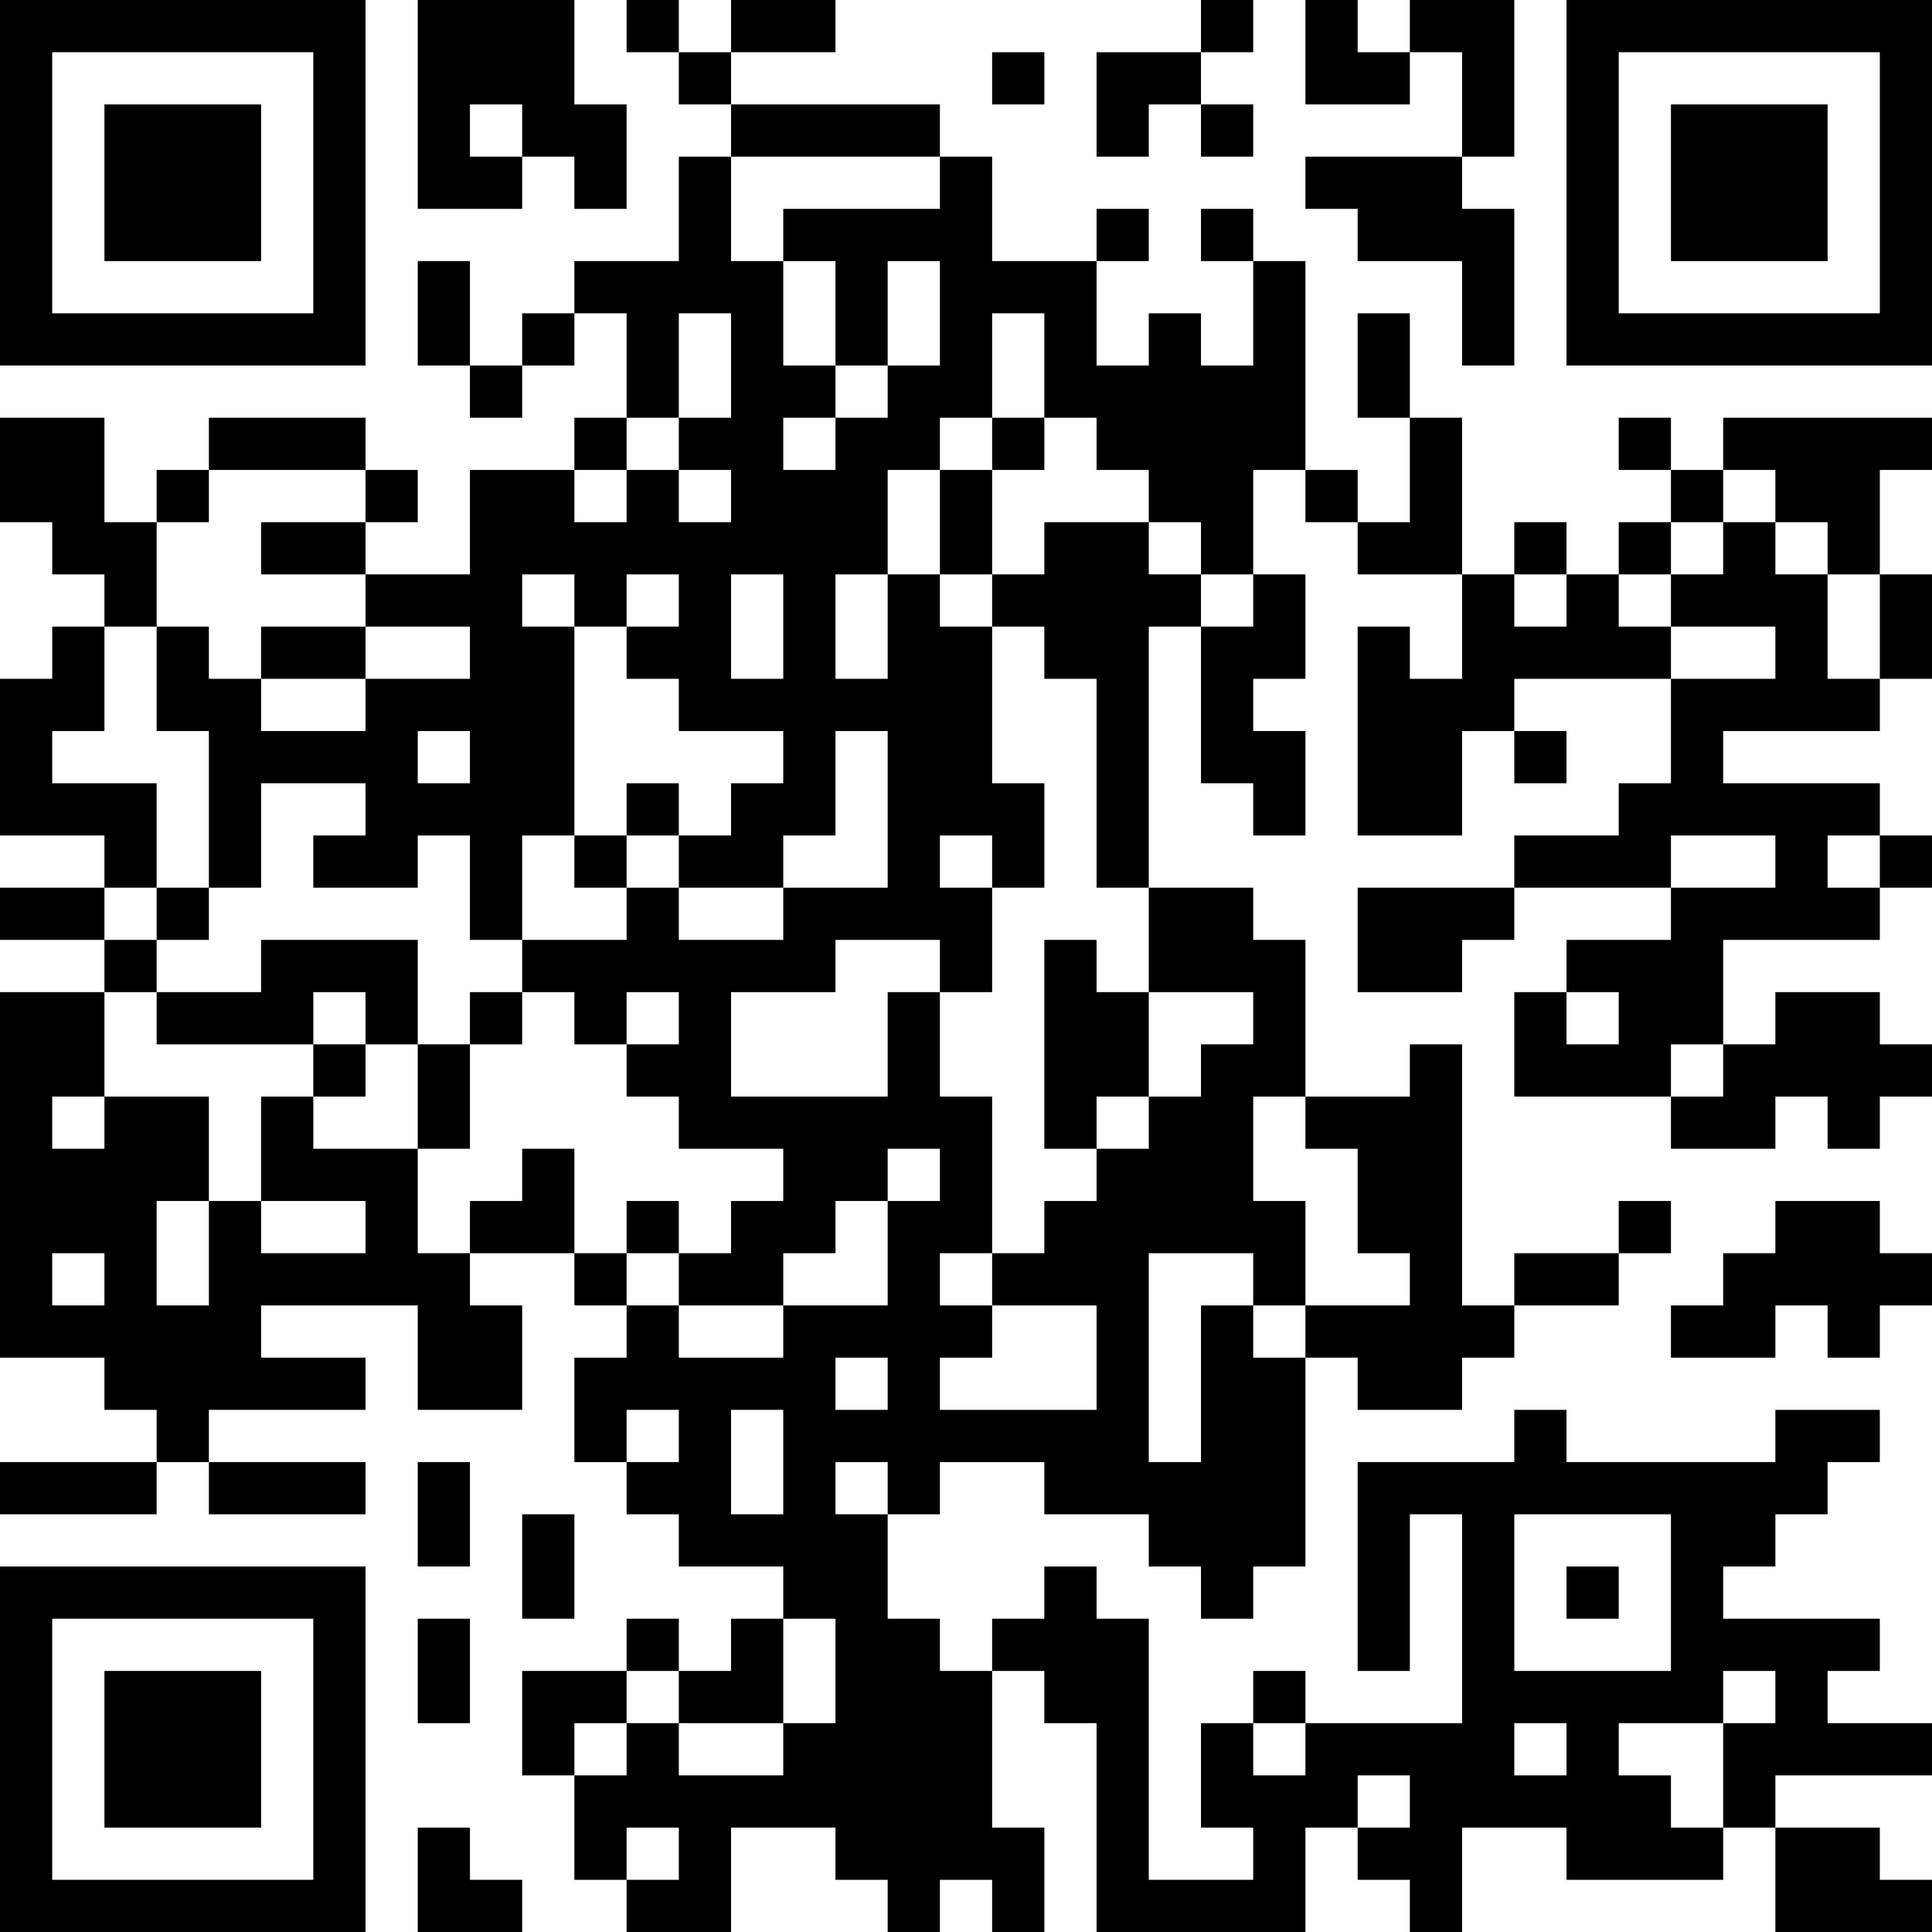 <?xml version="1.0" encoding="UTF-8"?>
<svg xmlns="http://www.w3.org/2000/svg" version="1.1" width="400" height="400" viewBox="0 0 400 400"><rect x="0" y="0" width="400" height="400" fill="#ffffff"/><g transform="scale(10.811)"><g transform="translate(0,0)"><path fill-rule="evenodd" d="M8 0L8 4L10 4L10 3L11 3L11 4L12 4L12 2L11 2L11 0ZM12 0L12 1L13 1L13 2L14 2L14 3L13 3L13 5L11 5L11 6L10 6L10 7L9 7L9 5L8 5L8 7L9 7L9 8L10 8L10 7L11 7L11 6L12 6L12 8L11 8L11 9L9 9L9 11L7 11L7 10L8 10L8 9L7 9L7 8L4 8L4 9L3 9L3 10L2 10L2 8L0 8L0 10L1 10L1 11L2 11L2 12L1 12L1 13L0 13L0 16L2 16L2 17L0 17L0 18L2 18L2 19L0 19L0 26L2 26L2 27L3 27L3 28L0 28L0 29L3 29L3 28L4 28L4 29L7 29L7 28L4 28L4 27L7 27L7 26L5 26L5 25L8 25L8 27L10 27L10 25L9 25L9 24L11 24L11 25L12 25L12 26L11 26L11 28L12 28L12 29L13 29L13 30L15 30L15 31L14 31L14 32L13 32L13 31L12 31L12 32L10 32L10 34L11 34L11 36L12 36L12 37L14 37L14 35L16 35L16 36L17 36L17 37L18 37L18 36L19 36L19 37L20 37L20 35L19 35L19 32L20 32L20 33L21 33L21 37L25 37L25 35L26 35L26 36L27 36L27 37L28 37L28 35L30 35L30 36L33 36L33 35L34 35L34 37L37 37L37 36L36 36L36 35L34 35L34 34L37 34L37 33L35 33L35 32L36 32L36 31L33 31L33 30L34 30L34 29L35 29L35 28L36 28L36 27L34 27L34 28L30 28L30 27L29 27L29 28L26 28L26 32L27 32L27 29L28 29L28 33L25 33L25 32L24 32L24 33L23 33L23 35L24 35L24 36L22 36L22 31L21 31L21 30L20 30L20 31L19 31L19 32L18 32L18 31L17 31L17 29L18 29L18 28L20 28L20 29L22 29L22 30L23 30L23 31L24 31L24 30L25 30L25 26L26 26L26 27L28 27L28 26L29 26L29 25L31 25L31 24L32 24L32 23L31 23L31 24L29 24L29 25L28 25L28 20L27 20L27 21L25 21L25 18L24 18L24 17L22 17L22 12L23 12L23 15L24 15L24 16L25 16L25 14L24 14L24 13L25 13L25 11L24 11L24 9L25 9L25 10L26 10L26 11L28 11L28 13L27 13L27 12L26 12L26 16L28 16L28 14L29 14L29 15L30 15L30 14L29 14L29 13L32 13L32 15L31 15L31 16L29 16L29 17L26 17L26 19L28 19L28 18L29 18L29 17L32 17L32 18L30 18L30 19L29 19L29 21L32 21L32 22L34 22L34 21L35 21L35 22L36 22L36 21L37 21L37 20L36 20L36 19L34 19L34 20L33 20L33 18L36 18L36 17L37 17L37 16L36 16L36 15L33 15L33 14L36 14L36 13L37 13L37 11L36 11L36 9L37 9L37 8L33 8L33 9L32 9L32 8L31 8L31 9L32 9L32 10L31 10L31 11L30 11L30 10L29 10L29 11L28 11L28 8L27 8L27 6L26 6L26 8L27 8L27 10L26 10L26 9L25 9L25 5L24 5L24 4L23 4L23 5L24 5L24 7L23 7L23 6L22 6L22 7L21 7L21 5L22 5L22 4L21 4L21 5L19 5L19 3L18 3L18 2L14 2L14 1L16 1L16 0L14 0L14 1L13 1L13 0ZM23 0L23 1L21 1L21 3L22 3L22 2L23 2L23 3L24 3L24 2L23 2L23 1L24 1L24 0ZM25 0L25 2L27 2L27 1L28 1L28 3L25 3L25 4L26 4L26 5L28 5L28 7L29 7L29 4L28 4L28 3L29 3L29 0L27 0L27 1L26 1L26 0ZM19 1L19 2L20 2L20 1ZM9 2L9 3L10 3L10 2ZM14 3L14 5L15 5L15 7L16 7L16 8L15 8L15 9L16 9L16 8L17 8L17 7L18 7L18 5L17 5L17 7L16 7L16 5L15 5L15 4L18 4L18 3ZM13 6L13 8L12 8L12 9L11 9L11 10L12 10L12 9L13 9L13 10L14 10L14 9L13 9L13 8L14 8L14 6ZM19 6L19 8L18 8L18 9L17 9L17 11L16 11L16 13L17 13L17 11L18 11L18 12L19 12L19 15L20 15L20 17L19 17L19 16L18 16L18 17L19 17L19 19L18 19L18 18L16 18L16 19L14 19L14 21L17 21L17 19L18 19L18 21L19 21L19 24L18 24L18 25L19 25L19 26L18 26L18 27L21 27L21 25L19 25L19 24L20 24L20 23L21 23L21 22L22 22L22 21L23 21L23 20L24 20L24 19L22 19L22 17L21 17L21 13L20 13L20 12L19 12L19 11L20 11L20 10L22 10L22 11L23 11L23 12L24 12L24 11L23 11L23 10L22 10L22 9L21 9L21 8L20 8L20 6ZM19 8L19 9L18 9L18 11L19 11L19 9L20 9L20 8ZM4 9L4 10L3 10L3 12L2 12L2 14L1 14L1 15L3 15L3 17L2 17L2 18L3 18L3 19L2 19L2 21L1 21L1 22L2 22L2 21L4 21L4 23L3 23L3 25L4 25L4 23L5 23L5 24L7 24L7 23L5 23L5 21L6 21L6 22L8 22L8 24L9 24L9 23L10 23L10 22L11 22L11 24L12 24L12 25L13 25L13 26L15 26L15 25L17 25L17 23L18 23L18 22L17 22L17 23L16 23L16 24L15 24L15 25L13 25L13 24L14 24L14 23L15 23L15 22L13 22L13 21L12 21L12 20L13 20L13 19L12 19L12 20L11 20L11 19L10 19L10 18L12 18L12 17L13 17L13 18L15 18L15 17L17 17L17 14L16 14L16 16L15 16L15 17L13 17L13 16L14 16L14 15L15 15L15 14L13 14L13 13L12 13L12 12L13 12L13 11L12 11L12 12L11 12L11 11L10 11L10 12L11 12L11 16L10 16L10 18L9 18L9 16L8 16L8 17L6 17L6 16L7 16L7 15L5 15L5 17L4 17L4 14L3 14L3 12L4 12L4 13L5 13L5 14L7 14L7 13L9 13L9 12L7 12L7 11L5 11L5 10L7 10L7 9ZM33 9L33 10L32 10L32 11L31 11L31 12L32 12L32 13L34 13L34 12L32 12L32 11L33 11L33 10L34 10L34 11L35 11L35 13L36 13L36 11L35 11L35 10L34 10L34 9ZM14 11L14 13L15 13L15 11ZM29 11L29 12L30 12L30 11ZM5 12L5 13L7 13L7 12ZM8 14L8 15L9 15L9 14ZM12 15L12 16L11 16L11 17L12 17L12 16L13 16L13 15ZM32 16L32 17L34 17L34 16ZM35 16L35 17L36 17L36 16ZM3 17L3 18L4 18L4 17ZM5 18L5 19L3 19L3 20L6 20L6 21L7 21L7 20L8 20L8 22L9 22L9 20L10 20L10 19L9 19L9 20L8 20L8 18ZM20 18L20 22L21 22L21 21L22 21L22 19L21 19L21 18ZM6 19L6 20L7 20L7 19ZM30 19L30 20L31 20L31 19ZM32 20L32 21L33 21L33 20ZM24 21L24 23L25 23L25 25L24 25L24 24L22 24L22 28L23 28L23 25L24 25L24 26L25 26L25 25L27 25L27 24L26 24L26 22L25 22L25 21ZM12 23L12 24L13 24L13 23ZM34 23L34 24L33 24L33 25L32 25L32 26L34 26L34 25L35 25L35 26L36 26L36 25L37 25L37 24L36 24L36 23ZM1 24L1 25L2 25L2 24ZM16 26L16 27L17 27L17 26ZM12 27L12 28L13 28L13 27ZM14 27L14 29L15 29L15 27ZM8 28L8 30L9 30L9 28ZM16 28L16 29L17 29L17 28ZM10 29L10 31L11 31L11 29ZM29 29L29 32L32 32L32 29ZM30 30L30 31L31 31L31 30ZM8 31L8 33L9 33L9 31ZM15 31L15 33L13 33L13 32L12 32L12 33L11 33L11 34L12 34L12 33L13 33L13 34L15 34L15 33L16 33L16 31ZM33 32L33 33L31 33L31 34L32 34L32 35L33 35L33 33L34 33L34 32ZM24 33L24 34L25 34L25 33ZM29 33L29 34L30 34L30 33ZM26 34L26 35L27 35L27 34ZM8 35L8 37L10 37L10 36L9 36L9 35ZM12 35L12 36L13 36L13 35ZM0 0L0 7L7 7L7 0ZM1 1L1 6L6 6L6 1ZM2 2L2 5L5 5L5 2ZM30 0L30 7L37 7L37 0ZM31 1L31 6L36 6L36 1ZM32 2L32 5L35 5L35 2ZM0 30L0 37L7 37L7 30ZM1 31L1 36L6 36L6 31ZM2 32L2 35L5 35L5 32Z" fill="#000000"/></g></g></svg>

